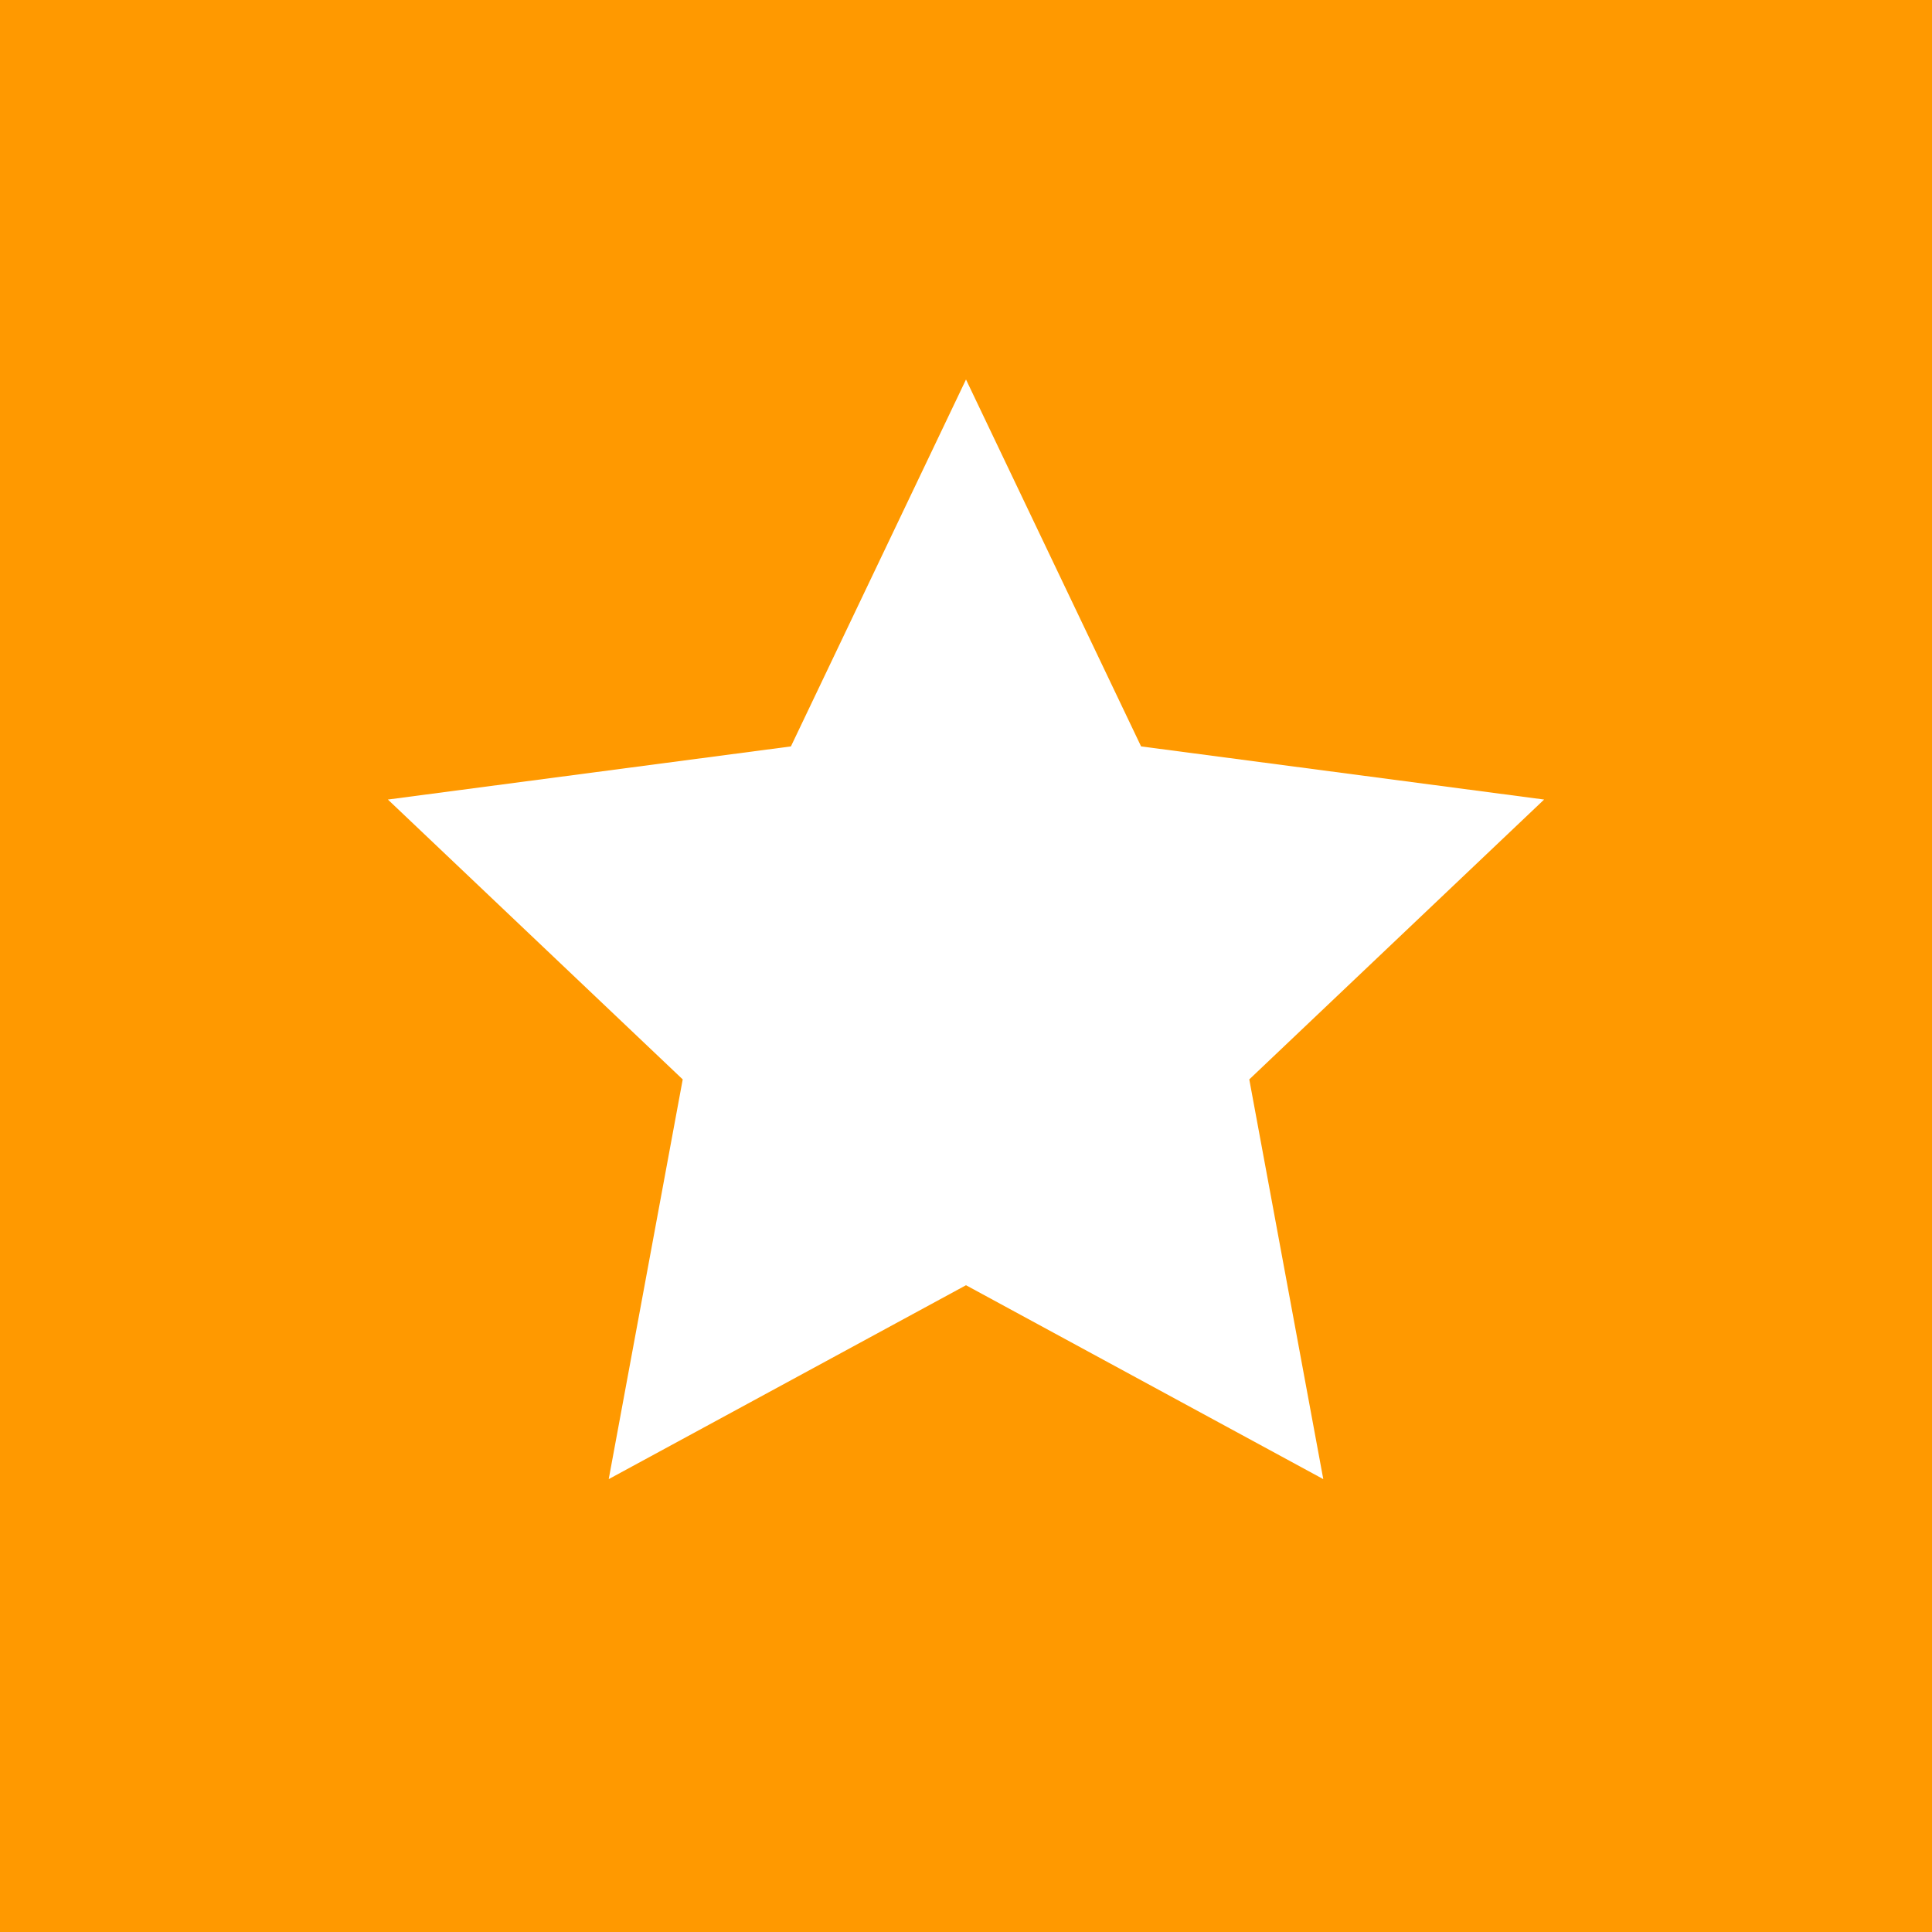 <!-- by Wealthyhood --><svg width="56" height="56" xmlns="http://www.w3.org/2000/svg"><path fill="#F90" d="M0 0h56v56H0z"/><path d="M28 11l5.075 10.635 11.682 1.54-8.546 8.112 2.145 11.586L28 37.253l-10.356 5.62 2.145-11.586-8.546-8.112 11.682-1.54L28 11z" fill="#fff"/></svg>